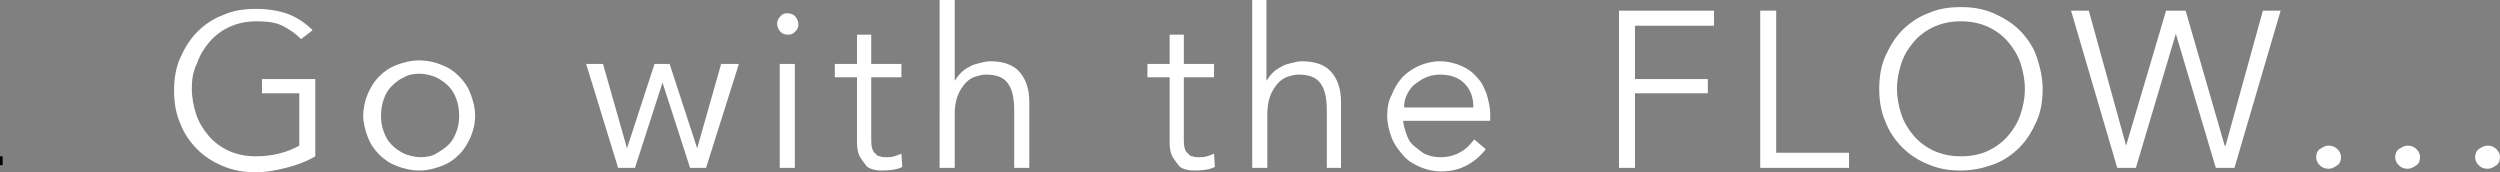 <?xml version="1.0" encoding="utf-8"?>
<!-- Generator: Adobe Illustrator 24.2.0, SVG Export Plug-In . SVG Version: 6.00 Build 0)  -->
<svg version="1.1" id="レイヤー_1" xmlns="http://www.w3.org/2000/svg" xmlns:xlink="http://www.w3.org/1999/xlink" x="0px"
	 y="0px" width="281.5px" height="19.4px" viewBox="0 0 281.5 19.4" style="enable-background:new 0 0 281.5 19.4;"
	 xml:space="preserve">
<rect x="0" y="0" width="281.5" height="19.4" fill="#808080" stroke="none"/>
<style type="text/css">
	.st0{fill:#FFFFFF;}
	.st1{fill:none;stroke:#000000;stroke-miterlimit:10;}
</style>
<g>
	<g>
		<path class="st0" d="M33.9,4.4c-0.6-0.6-1.3-1.1-2.1-1.5c-0.8-0.4-1.8-0.5-2.9-0.5c-1.1,0-2.1,0.2-3,0.6c-0.9,0.4-1.7,1-2.3,1.7
			c-0.6,0.7-1.1,1.5-1.4,2.4C21.7,8.1,21.6,9,21.6,10c0,1,0.2,2,0.5,2.9c0.3,0.9,0.8,1.7,1.4,2.4s1.4,1.3,2.3,1.7
			c0.9,0.4,1.9,0.6,3,0.6c0.9,0,1.8-0.1,2.6-0.3c0.8-0.2,1.6-0.5,2.3-0.9v-5.9h-4.2V8.9h6v8.7c-1,0.6-2.1,1-3.3,1.3
			c-1.2,0.3-2.3,0.5-3.4,0.5c-1.3,0-2.5-0.2-3.7-0.7s-2.1-1.1-2.9-1.9c-0.8-0.8-1.5-1.8-1.9-2.9c-0.5-1.1-0.7-2.4-0.7-3.7
			s0.2-2.6,0.7-3.7c0.5-1.1,1.1-2.1,1.9-2.9c0.8-0.8,1.8-1.5,2.9-1.9c1.1-0.5,2.3-0.7,3.7-0.7c1.4,0,2.6,0.2,3.7,0.6
			c1,0.4,1.9,1,2.7,1.8L33.9,4.4z"/>
		<path class="st0" d="M53.5,13c0,0.9-0.2,1.7-0.5,2.4s-0.7,1.4-1.3,2s-1.2,1-2,1.3c-0.8,0.3-1.6,0.5-2.5,0.5
			c-0.9,0-1.7-0.2-2.5-0.5c-0.8-0.3-1.4-0.7-2-1.3s-1-1.2-1.3-2s-0.5-1.6-0.5-2.4s0.2-1.7,0.5-2.4s0.7-1.4,1.3-2s1.2-1,2-1.3
			c0.8-0.3,1.6-0.5,2.5-0.5c0.9,0,1.8,0.2,2.5,0.5c0.8,0.3,1.4,0.7,2,1.3s1,1.2,1.3,2S53.5,12.2,53.5,13z M51.7,13
			c0-0.6-0.1-1.3-0.3-1.8c-0.2-0.6-0.5-1.1-0.9-1.5c-0.4-0.4-0.8-0.7-1.4-1c-0.5-0.2-1.2-0.4-1.8-0.4c-0.7,0-1.3,0.1-1.8,0.4
			c-0.5,0.2-1,0.6-1.4,1s-0.7,0.9-0.9,1.5c-0.2,0.6-0.3,1.2-0.3,1.8s0.1,1.3,0.3,1.8c0.2,0.6,0.5,1.1,0.9,1.5c0.4,0.4,0.8,0.7,1.4,1
			c0.5,0.2,1.2,0.4,1.8,0.4c0.7,0,1.3-0.1,1.8-0.4s1-0.6,1.4-1c0.4-0.4,0.7-0.9,0.9-1.5C51.6,14.3,51.7,13.7,51.7,13z"/>
		<path class="st0" d="M67.9,7.2l2.7,9.5h0l3.1-9.5h1.7l3.1,9.5h0l2.7-9.5h2l-3.7,11.7h-1.8l-3.1-9.6h0l-3.1,9.6h-1.9L66,7.2H67.9z"
			/>
		<path class="st0" d="M89.9,2.7c0,0.4-0.1,0.6-0.4,0.9S89,3.9,88.7,3.9s-0.6-0.1-0.8-0.3S87.5,3,87.5,2.7c0-0.3,0.1-0.6,0.4-0.9
			s0.5-0.3,0.8-0.3s0.6,0.1,0.8,0.3S89.9,2.4,89.9,2.7z M89.5,18.9h-1.7V7.2h1.7V18.9z"/>
		<path class="st0" d="M101.5,8.7h-3.4v6.9c0,0.4,0,0.8,0.1,1.1c0.1,0.3,0.2,0.5,0.4,0.6c0.1,0.2,0.3,0.3,0.5,0.3
			c0.2,0.1,0.4,0.1,0.7,0.1c0.3,0,0.6,0,0.9-0.1c0.3-0.1,0.6-0.2,0.8-0.3l0.1,1.5c-0.6,0.3-1.4,0.4-2.2,0.4c-0.3,0-0.6,0-1-0.1
			s-0.7-0.2-0.9-0.5s-0.5-0.6-0.7-1c-0.2-0.4-0.3-0.9-0.3-1.6V8.7H94V7.2h2.5V3.9h1.6v3.3h3.4V8.7z"/>
		<path class="st0" d="M105.8,0h1.7v9.1h0c0.2-0.3,0.4-0.6,0.7-0.9c0.3-0.3,0.6-0.5,1-0.7c0.3-0.2,0.7-0.3,1.1-0.4s0.8-0.2,1.2-0.2
			c1.5,0,2.6,0.4,3.3,1.2c0.7,0.8,1.1,1.9,1.1,3.4v7.4h-1.7v-6.5c0-1.3-0.2-2.3-0.7-3c-0.5-0.7-1.3-1-2.5-1c-0.1,0-0.3,0-0.7,0.1
			c-0.4,0.1-0.8,0.2-1.2,0.5c-0.4,0.3-0.8,0.8-1.1,1.4c-0.3,0.6-0.5,1.4-0.5,2.5v6h-1.7V0z"/>
		<path class="st0" d="M136.7,8.7h-3.4v6.9c0,0.4,0,0.8,0.1,1.1c0.1,0.3,0.2,0.5,0.4,0.6c0.1,0.2,0.3,0.3,0.5,0.3
			c0.2,0.1,0.4,0.1,0.7,0.1c0.3,0,0.6,0,0.9-0.1c0.3-0.1,0.6-0.2,0.8-0.3l0.1,1.5c-0.6,0.3-1.4,0.4-2.2,0.4c-0.3,0-0.6,0-1-0.1
			s-0.7-0.2-0.9-0.5s-0.5-0.6-0.7-1c-0.2-0.4-0.3-0.9-0.3-1.6V8.7h-2.5V7.2h2.5V3.9h1.6v3.3h3.4V8.7z"/>
		<path class="st0" d="M140.9,0h1.7v9.1h0c0.2-0.3,0.4-0.6,0.7-0.9c0.3-0.3,0.6-0.5,1-0.7c0.3-0.2,0.7-0.3,1.1-0.4s0.8-0.2,1.2-0.2
			c1.5,0,2.6,0.4,3.3,1.2c0.7,0.8,1.1,1.9,1.1,3.4v7.4h-1.6v-6.5c0-1.3-0.2-2.3-0.7-3c-0.5-0.7-1.3-1-2.5-1c-0.1,0-0.3,0-0.7,0.1
			c-0.4,0.1-0.8,0.2-1.2,0.5c-0.4,0.3-0.8,0.8-1.1,1.4c-0.3,0.6-0.5,1.4-0.5,2.5v6h-1.7V0z"/>
		<path class="st0" d="M158,13.5c0,0.6,0.2,1.1,0.4,1.7s0.5,1,0.9,1.3s0.8,0.7,1.3,0.9c0.5,0.2,1,0.3,1.6,0.3c0.9,0,1.6-0.2,2.3-0.6
			s1.1-0.9,1.5-1.4l1.3,1.1c-0.7,0.9-1.5,1.5-2.3,1.9c-0.8,0.4-1.7,0.6-2.7,0.6c-0.9,0-1.7-0.2-2.4-0.5c-0.7-0.3-1.4-0.7-1.9-1.3
			s-1-1.2-1.3-2s-0.5-1.6-0.5-2.4s0.1-1.7,0.5-2.4c0.3-0.8,0.7-1.4,1.2-2c0.5-0.5,1.2-1,1.9-1.3c0.7-0.3,1.5-0.5,2.3-0.5
			c0.9,0,1.7,0.2,2.4,0.5c0.7,0.3,1.3,0.7,1.8,1.3c0.5,0.5,0.8,1.1,1.1,1.9c0.2,0.7,0.4,1.5,0.4,2.3v0.7H158z M165.9,12.1
			c0-1.1-0.3-2-1-2.7c-0.7-0.7-1.6-1-2.8-1c-0.5,0-1,0.1-1.5,0.3c-0.5,0.2-0.9,0.5-1.3,0.8s-0.7,0.8-0.9,1.2
			c-0.2,0.4-0.3,0.9-0.3,1.4H165.9z"/>
		<path class="st0" d="M184.1,18.9h-1.8V1.2H193v1.7h-8.9v6h8.2v1.6h-8.2V18.9z"/>
		<path class="st0" d="M200,17.2h8.2v1.7h-10V1.2h1.8V17.2z"/>
		<path class="st0" d="M230,10c0,1.4-0.2,2.6-0.7,3.7c-0.5,1.1-1.1,2.1-1.9,2.9s-1.8,1.5-2.9,1.9s-2.3,0.7-3.7,0.7s-2.5-0.2-3.7-0.7
			s-2.1-1.1-2.9-1.9c-0.8-0.8-1.5-1.8-1.9-2.9c-0.5-1.1-0.7-2.4-0.7-3.7s0.2-2.6,0.7-3.7c0.5-1.1,1.1-2.1,1.9-2.9
			c0.8-0.8,1.8-1.5,2.9-1.9c1.1-0.5,2.3-0.7,3.7-0.7s2.5,0.2,3.7,0.7c1.1,0.5,2.1,1.1,2.9,1.9c0.8,0.8,1.5,1.8,1.9,2.9
			C229.7,7.5,230,8.7,230,10z M228,10c0-1-0.2-2-0.5-2.9c-0.3-0.9-0.8-1.7-1.4-2.4c-0.6-0.7-1.4-1.3-2.3-1.7c-0.9-0.4-1.9-0.6-3-0.6
			s-2.1,0.2-3,0.6c-0.9,0.4-1.7,1-2.3,1.7c-0.6,0.7-1.1,1.5-1.4,2.4c-0.3,0.9-0.5,1.9-0.5,2.9c0,1,0.2,2,0.5,2.9
			c0.3,0.9,0.8,1.7,1.4,2.4s1.4,1.3,2.3,1.7c0.9,0.4,1.9,0.6,3,0.6s2.2-0.2,3-0.6c0.9-0.4,1.7-1,2.3-1.7s1.1-1.5,1.4-2.4
			C227.8,12,228,11.1,228,10z"/>
		<path class="st0" d="M239.4,16.4L239.4,16.4l4.5-15.2h2.2l4.4,15.2h0.1l4.2-15.2h2l-5.2,17.7h-2.1L245,3.8h0l-4.5,15.1h-2.1
			l-5.2-17.7h2L239.4,16.4z"/>
		<path class="st0" d="M263.6,17.7c0,0.3-0.1,0.7-0.4,0.9s-0.6,0.4-1,0.4c-0.4,0-0.7-0.1-1-0.4s-0.4-0.6-0.4-0.9s0.1-0.7,0.4-0.9
			s0.6-0.4,1-0.4c0.4,0,0.7,0.1,1,0.4S263.6,17.4,263.6,17.7z"/>
		<path class="st0" d="M272.5,17.7c0,0.3-0.1,0.7-0.4,0.9s-0.6,0.4-1,0.4c-0.4,0-0.7-0.1-1-0.4s-0.4-0.6-0.4-0.9s0.1-0.7,0.4-0.9
			s0.6-0.4,1-0.4c0.4,0,0.7,0.1,1,0.4S272.5,17.4,272.5,17.7z"/>
		<path class="st0" d="M281.5,17.7c0,0.3-0.1,0.7-0.4,0.9s-0.6,0.4-1,0.4c-0.4,0-0.7-0.1-1-0.4s-0.4-0.6-0.4-0.9s0.1-0.7,0.4-0.9
			s0.6-0.4,1-0.4c0.4,0,0.7,0.1,1,0.4S281.5,17.4,281.5,17.7z"/>
	</g>
</g>
<path d="M0,18"/>
<line class="st1" x1="0" y1="18.1" x2="0.3" y2="18.1"/>
<g>
</g>
<g>
</g>
<g>
</g>
<g>
</g>
<g>
</g>
<g>
</g>
<g>
</g>
<g>
</g>
<g>
</g>
<g>
</g>
<g>
</g>
<g>
</g>
<g>
</g>
<g>
</g>
<g>
</g>
</svg>

